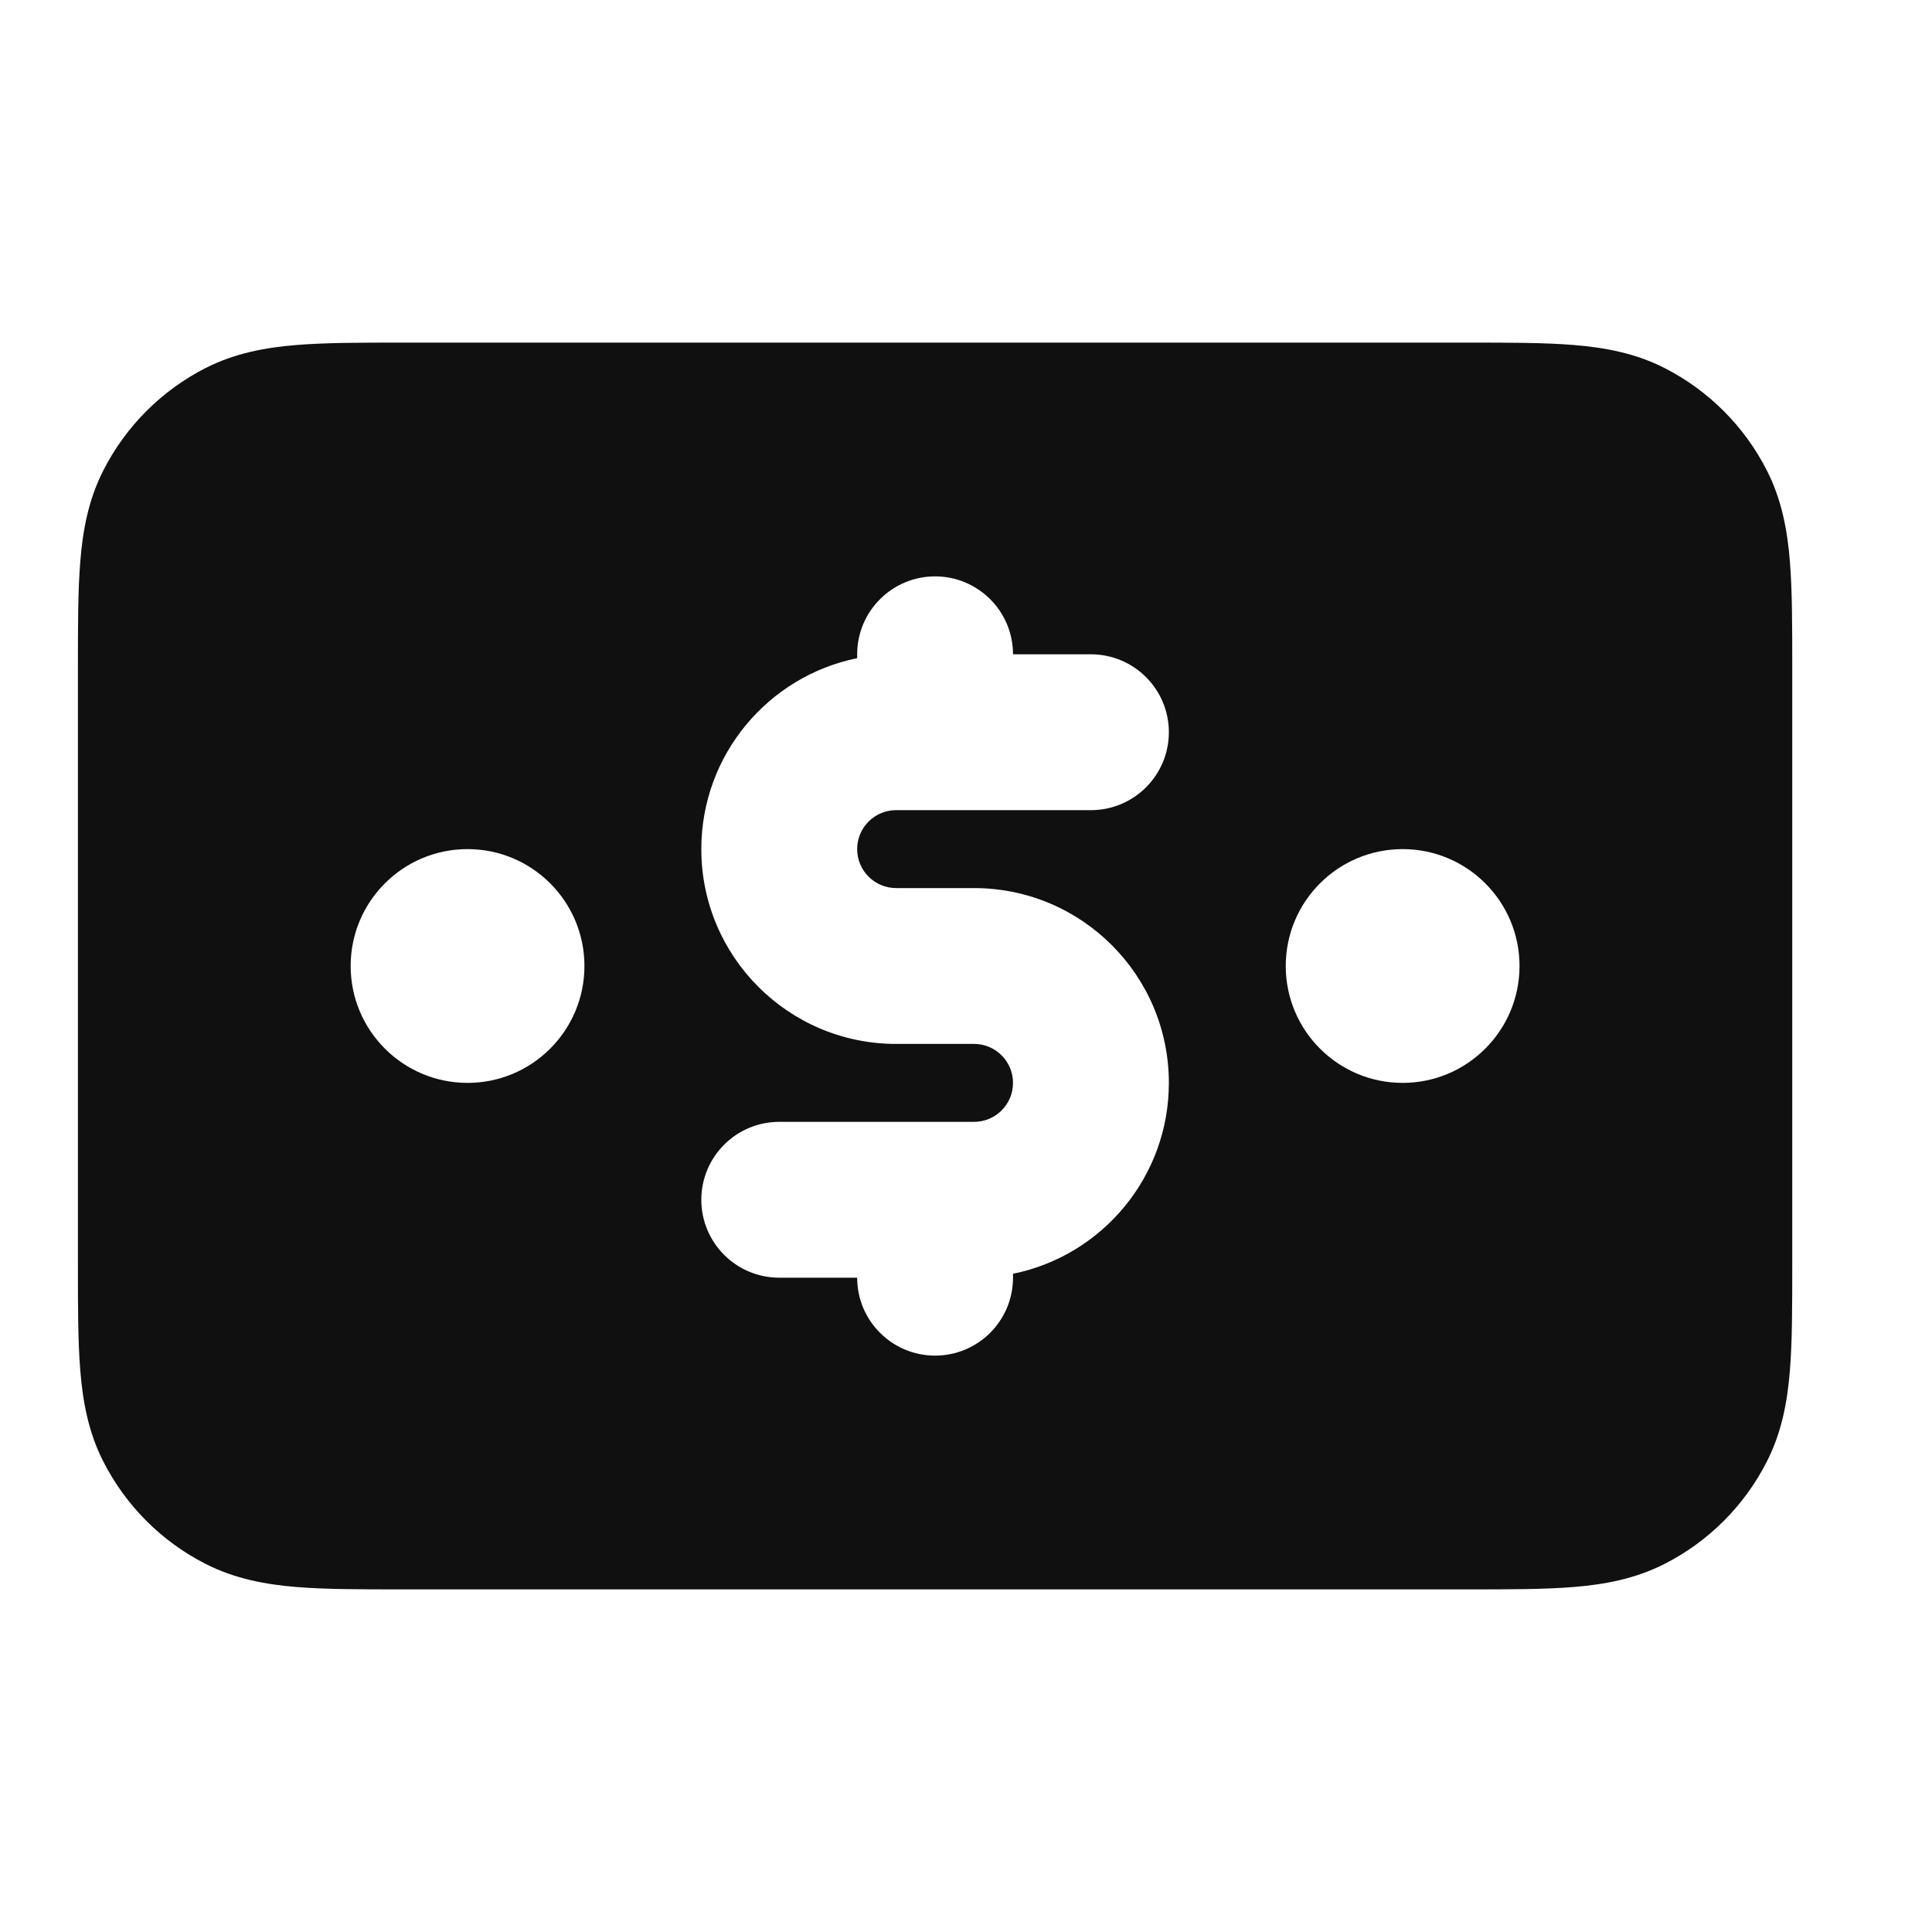 <svg width="30" height="30" viewBox="0 0 30 30" fill="none" xmlns="http://www.w3.org/2000/svg">
<path fill-rule="evenodd" clip-rule="evenodd" d="M6.245 5.32L22.795 5.32C23.433 5.32 23.983 5.32 24.436 5.357C24.914 5.396 25.39 5.482 25.848 5.715C26.531 6.064 27.086 6.619 27.434 7.302C27.668 7.76 27.754 8.235 27.793 8.714C27.83 9.167 27.83 9.717 27.83 10.355V19.645C27.83 20.282 27.83 20.833 27.793 21.286C27.754 21.764 27.668 22.24 27.434 22.698C27.086 23.381 26.531 23.936 25.848 24.284C25.39 24.517 24.914 24.604 24.436 24.643C23.983 24.68 23.432 24.68 22.795 24.68L6.245 24.68C5.607 24.68 5.057 24.68 4.604 24.643C4.126 24.604 3.65 24.517 3.192 24.284C2.509 23.936 1.954 23.381 1.606 22.698C1.372 22.24 1.286 21.764 1.247 21.286C1.21 20.833 1.21 20.282 1.21 19.645V10.355C1.21 9.717 1.21 9.167 1.247 8.714C1.286 8.235 1.372 7.76 1.606 7.302C1.954 6.619 2.509 6.063 3.192 5.715C3.65 5.482 4.126 5.396 4.604 5.357C5.057 5.32 5.608 5.32 6.245 5.32ZM14.52 8.95C15.188 8.95 15.73 9.492 15.73 10.16H16.94C17.608 10.16 18.15 10.702 18.15 11.37C18.15 12.038 17.608 12.58 16.94 12.58H13.915C13.581 12.58 13.31 12.851 13.31 13.185C13.31 13.519 13.581 13.79 13.915 13.79H15.125C16.796 13.79 18.15 15.144 18.15 16.815C18.15 18.278 17.111 19.499 15.73 19.779V19.84C15.73 20.508 15.188 21.05 14.52 21.05C13.852 21.05 13.31 20.508 13.31 19.84H12.1C11.432 19.84 10.89 19.298 10.89 18.63C10.89 17.962 11.432 17.42 12.1 17.42H15.125C15.459 17.42 15.73 17.149 15.73 16.815C15.73 16.481 15.459 16.21 15.125 16.21H13.915C12.244 16.21 10.89 14.855 10.89 13.185C10.89 11.721 11.929 10.501 13.31 10.22V10.16C13.31 9.492 13.852 8.95 14.52 8.95ZM19.965 15C19.965 13.997 20.778 13.185 21.78 13.185C22.782 13.185 23.595 13.997 23.595 15C23.595 16.002 22.782 16.815 21.78 16.815C20.778 16.815 19.965 16.002 19.965 15ZM5.445 15C5.445 13.997 6.258 13.185 7.26 13.185C8.262 13.185 9.075 13.997 9.075 15C9.075 16.002 8.262 16.815 7.26 16.815C6.258 16.815 5.445 16.002 5.445 15Z" fill="#101010"/>
</svg>

